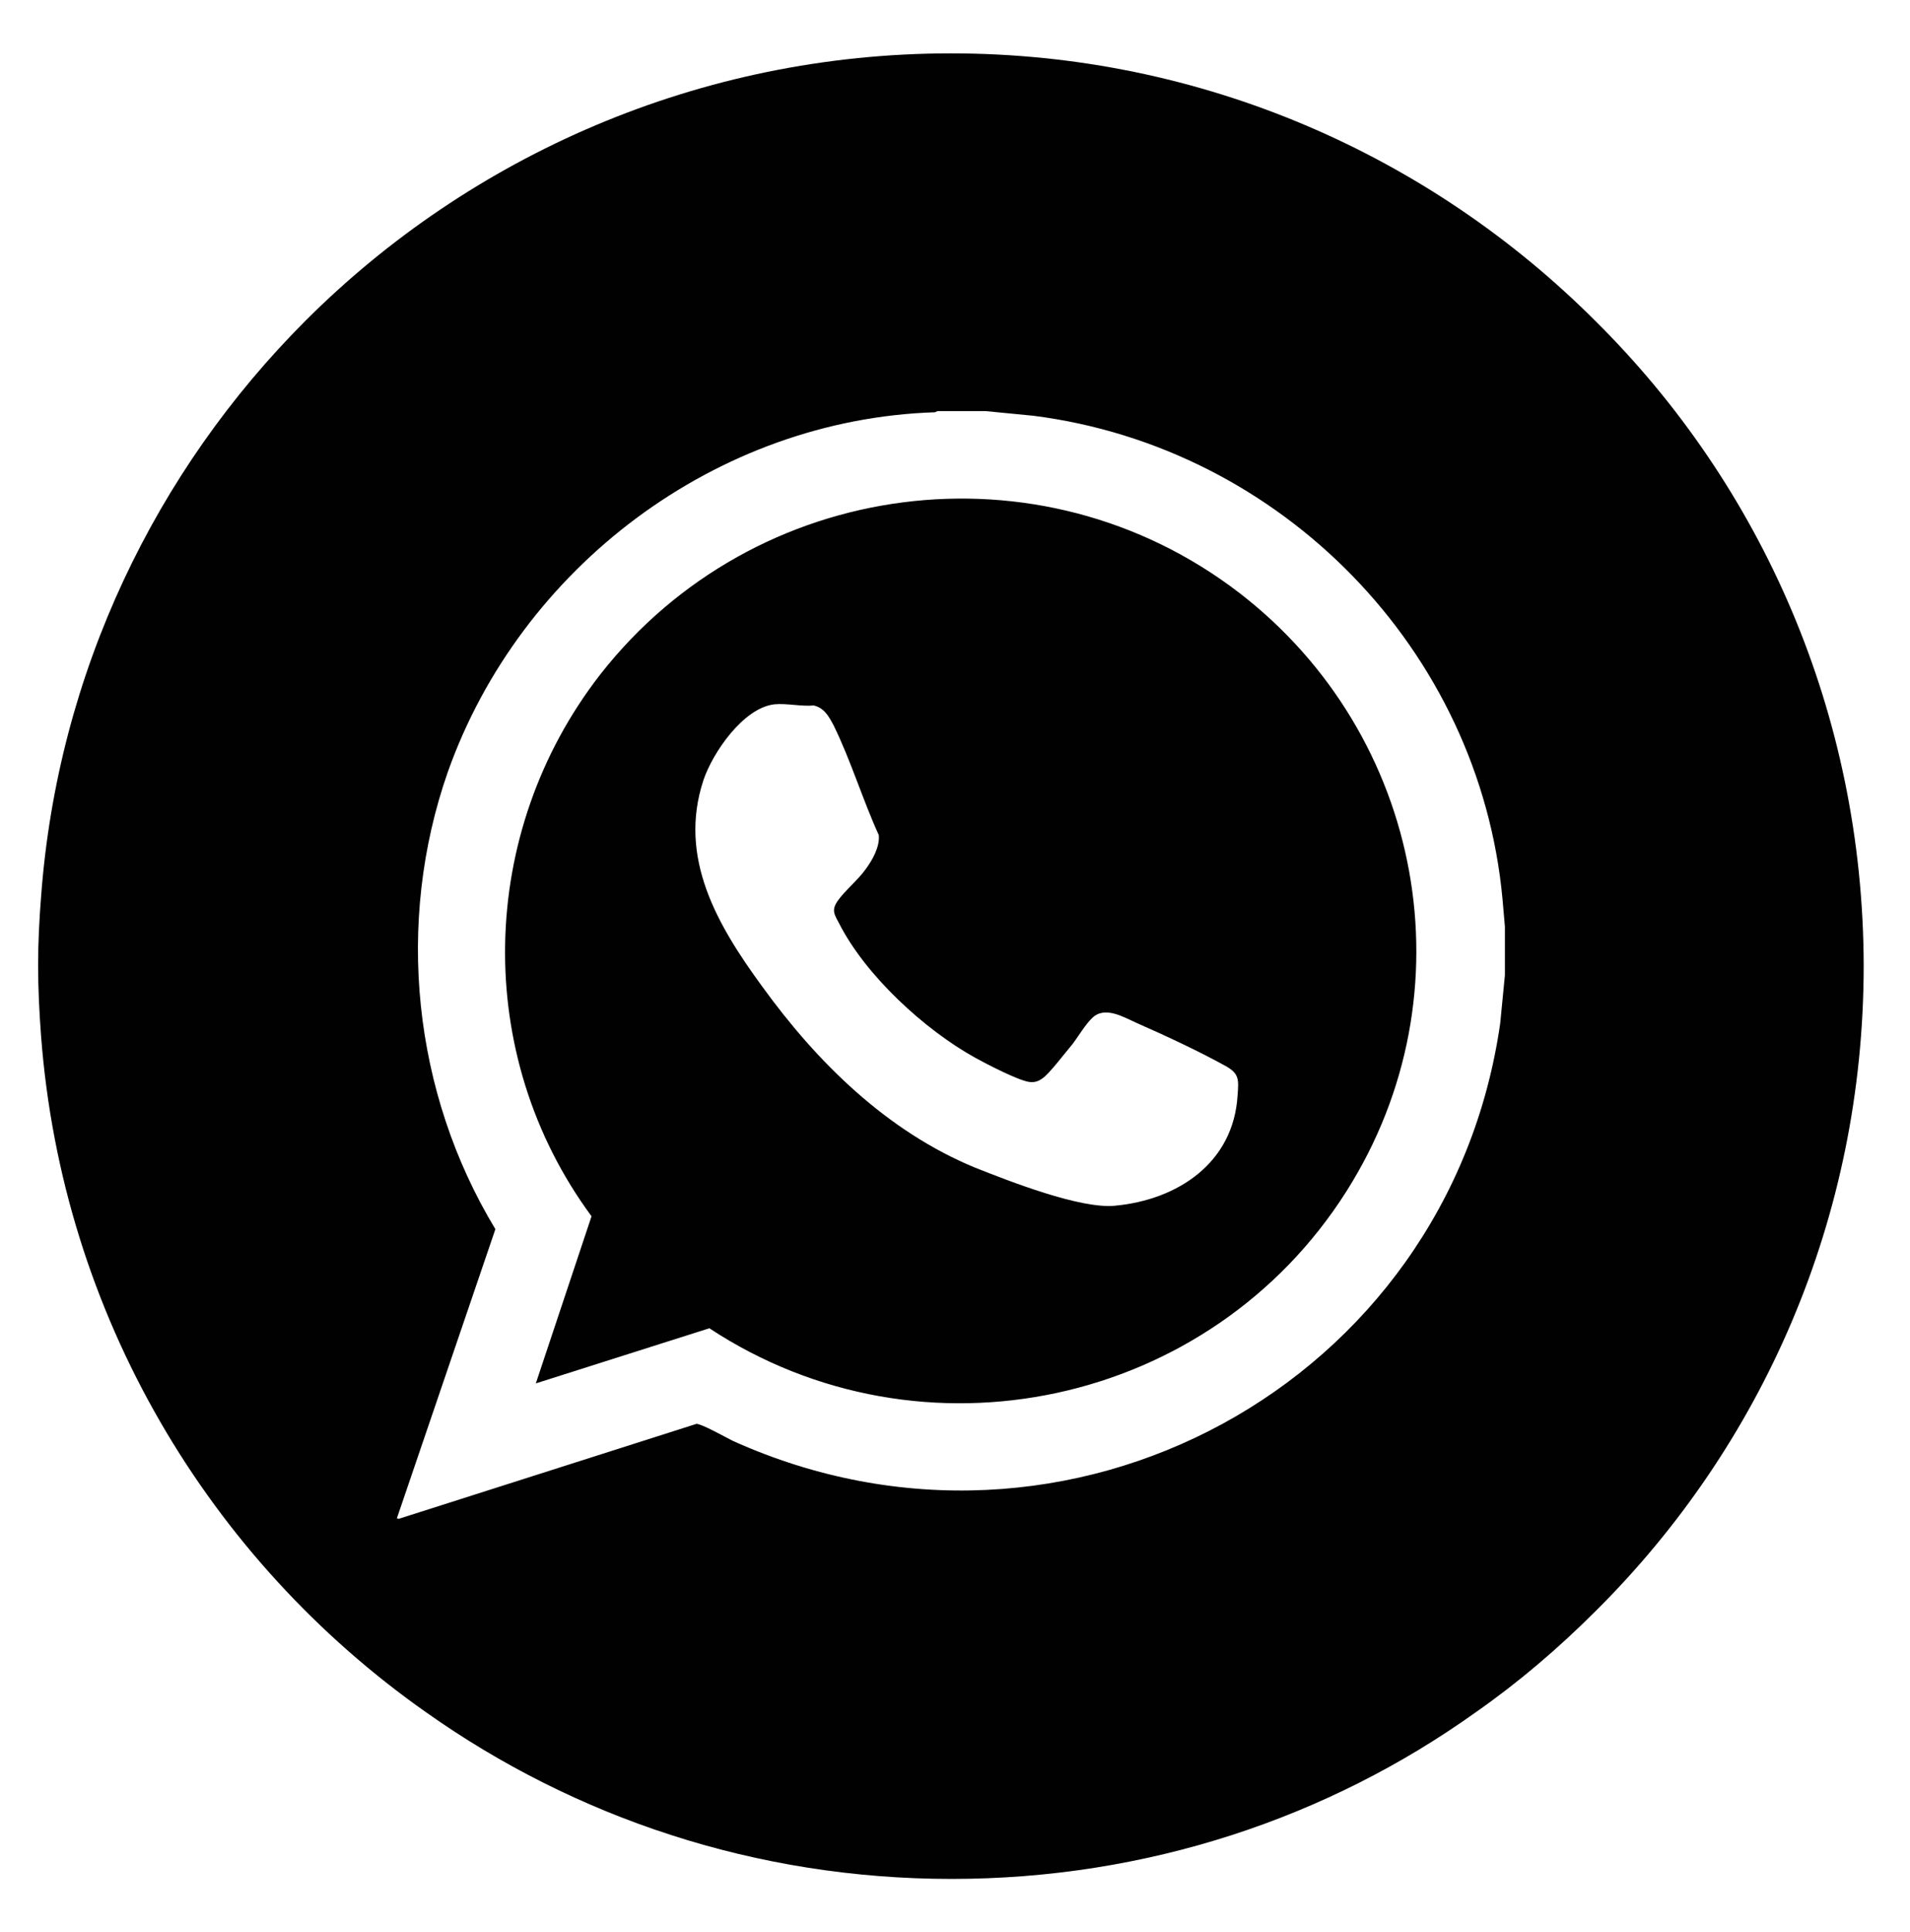 <?xml version="1.0" encoding="utf-8"?>
<!-- Generator: Adobe Illustrator 28.2.0, SVG Export Plug-In . SVG Version: 6.00 Build 0)  -->
<svg version="1.1" id="Layer_1" xmlns="http://www.w3.org/2000/svg" xmlns:xlink="http://www.w3.org/1999/xlink" x="0px" y="0px"
	 viewBox="0 0 325.8 329.5" style="enable-background:new 0 0 325.8 329.5;" xml:space="preserve">
<style type="text/css">
	.st0{fill:#010101;}
</style>
<path class="st0" d="M211.4,101.1C177.4,75,128.7,81.4,102.4,115c-21,27-21.8,64.9-1.5,92.4l-9.5,28.5l29.6-9.4
	c36.3,23.9,85.5,13.3,108.7-23.4C251.1,169.3,242.8,125.3,211.4,101.1 M211.1,186.8c-0.7,11.5-10.2,17.8-20.9,18.8
	c-5.9,0.6-18.1-4.2-23.9-6.5c-15-6.2-26.9-17.9-36.3-30.9c-7.6-10.4-14.4-21.9-10-35.2c1.6-4.7,6.8-12.3,12.1-12.9
	c2.1-0.2,4.6,0.4,6.7,0.2c1.8,0.4,2.6,1.9,3.4,3.4c2.9,5.9,5,12.8,7.7,18.7c0.2,2-1.1,4.3-2.3,5.9c-1.3,1.8-3.5,3.6-4.7,5.3
	c-1.1,1.6-0.6,2.3,0.2,3.8c4.5,8.9,14.6,18.2,23.3,23c1.8,1,7.4,3.9,9.2,4.1c0.9,0.1,1.5-0.1,2.2-0.6c1.2-0.8,3.9-4.4,5.1-5.8
	c1-1.3,2.3-3.5,3.4-4.5c2.1-2.1,5.3-0.2,7.5,0.8c4.8,2.1,10.8,4.9,15.3,7.4C211.4,183.1,211.3,184.1,211.1,186.8 M211.4,101.1
	C177.4,75,128.7,81.4,102.4,115c-21,27-21.8,64.9-1.5,92.4l-9.5,28.5l29.6-9.4c36.3,23.9,85.5,13.3,108.7-23.4
	C251.1,169.3,242.8,125.3,211.4,101.1 M211.1,186.8c-0.7,11.5-10.2,17.8-20.9,18.8c-5.9,0.6-18.1-4.2-23.9-6.5
	c-15-6.2-26.9-17.9-36.3-30.9c-7.6-10.4-14.4-21.9-10-35.2c1.6-4.7,6.8-12.3,12.1-12.9c2.1-0.2,4.6,0.4,6.7,0.2
	c1.8,0.4,2.6,1.9,3.4,3.4c2.9,5.9,5,12.8,7.7,18.7c0.2,2-1.1,4.3-2.3,5.9c-1.3,1.8-3.5,3.6-4.7,5.3c-1.1,1.6-0.6,2.3,0.2,3.8
	c4.5,8.9,14.6,18.2,23.3,23c1.8,1,7.4,3.9,9.2,4.1c0.9,0.1,1.5-0.1,2.2-0.6c1.2-0.8,3.9-4.4,5.1-5.8c1-1.3,2.3-3.5,3.4-4.5
	c2.1-2.1,5.3-0.2,7.5,0.8c4.8,2.1,10.8,4.9,15.3,7.4C211.4,183.1,211.3,184.1,211.1,186.8 M272.1,54.7
	c-28.1-28.1-67-45.6-109.9-45.6c-42.9,0-82,17.5-110.1,45.6C26.6,80.2,9.8,114.7,7,153c-0.3,3.8-0.5,7.7-0.5,11.6c0,4,0.2,8,0.5,12
	C10.6,224.3,35.7,266,72.7,292c25.3,17.9,56.2,28.4,89.6,28.4c33.3,0,64.2-10.4,89.4-28.4c7.3-5.1,14.1-10.9,20.5-17.3
	c28.3-28.1,45.7-66.9,45.7-110.1C317.8,121.7,300.5,82.8,272.1,54.7 M256.7,166.3l-0.8,8.2C247.1,236,182,271.4,125,245.7
	c-1.2-0.6-5.3-2.9-6.2-2.9L68,259l-0.3-0.1l16.8-49.3c-14.1-23.3-17.1-52.3-8.1-78c12.4-34.9,45.8-60.1,83.1-61.3l0.4-0.2h8.2
	l8.2,0.8c42.3,5.4,76.1,39.9,80,82.5l0.4,4.6V166.3z M211.4,101.1C177.4,75,128.7,81.4,102.4,115c-21,27-21.8,64.9-1.5,92.4
	l-9.5,28.5l29.6-9.4c36.3,23.9,85.5,13.3,108.7-23.4C251.1,169.3,242.8,125.3,211.4,101.1 M211.1,186.8
	c-0.7,11.5-10.2,17.8-20.9,18.8c-5.9,0.6-18.1-4.2-23.9-6.5c-15-6.2-26.9-17.9-36.3-30.9c-7.6-10.4-14.4-21.9-10-35.2
	c1.6-4.7,6.8-12.3,12.1-12.9c2.1-0.2,4.6,0.4,6.7,0.2c1.8,0.4,2.6,1.9,3.4,3.4c2.9,5.9,5,12.8,7.7,18.7c0.2,2-1.1,4.3-2.3,5.9
	c-1.3,1.8-3.5,3.6-4.7,5.3c-1.1,1.6-0.6,2.3,0.2,3.8c4.5,8.9,14.6,18.2,23.3,23c1.8,1,7.4,3.9,9.2,4.1c0.9,0.1,1.5-0.1,2.2-0.6
	c1.2-0.8,3.9-4.4,5.1-5.8c1-1.3,2.3-3.5,3.4-4.5c2.1-2.1,5.3-0.2,7.5,0.8c4.8,2.1,10.8,4.9,15.3,7.4
	C211.4,183.1,211.3,184.1,211.1,186.8 M211.4,101.1C177.4,75,128.7,81.4,102.4,115c-21,27-21.8,64.9-1.5,92.4l-9.5,28.5l29.6-9.4
	c36.3,23.9,85.5,13.3,108.7-23.4C251.1,169.3,242.8,125.3,211.4,101.1 M211.1,186.8c-0.7,11.5-10.2,17.8-20.9,18.8
	c-5.9,0.6-18.1-4.2-23.9-6.5c-15-6.2-26.9-17.9-36.3-30.9c-7.6-10.4-14.4-21.9-10-35.2c1.6-4.7,6.8-12.3,12.1-12.9
	c2.1-0.2,4.6,0.4,6.7,0.2c1.8,0.4,2.6,1.9,3.4,3.4c2.9,5.9,5,12.8,7.7,18.7c0.2,2-1.1,4.3-2.3,5.9c-1.3,1.8-3.5,3.6-4.7,5.3
	c-1.1,1.6-0.6,2.3,0.2,3.8c4.5,8.9,14.6,18.2,23.3,23c1.8,1,7.4,3.9,9.2,4.1c0.9,0.1,1.5-0.1,2.2-0.6c1.2-0.8,3.9-4.4,5.1-5.8
	c1-1.3,2.3-3.5,3.4-4.5c2.1-2.1,5.3-0.2,7.5,0.8c4.8,2.1,10.8,4.9,15.3,7.4C211.4,183.1,211.3,184.1,211.1,186.8 M211.4,101.1
	C177.4,75,128.7,81.4,102.4,115c-21,27-21.8,64.9-1.5,92.4l-9.5,28.5l29.6-9.4c36.3,23.9,85.5,13.3,108.7-23.4
	C251.1,169.3,242.8,125.3,211.4,101.1 M211.1,186.8c-0.7,11.5-10.2,17.8-20.9,18.8c-5.9,0.6-18.1-4.2-23.9-6.5
	c-15-6.2-26.9-17.9-36.3-30.9c-7.6-10.4-14.4-21.9-10-35.2c1.6-4.7,6.8-12.3,12.1-12.9c2.1-0.2,4.6,0.4,6.7,0.2
	c1.8,0.4,2.6,1.9,3.4,3.4c2.9,5.9,5,12.8,7.7,18.7c0.2,2-1.1,4.3-2.3,5.9c-1.3,1.8-3.5,3.6-4.7,5.3c-1.1,1.6-0.6,2.3,0.2,3.8
	c4.5,8.9,14.6,18.2,23.3,23c1.8,1,7.4,3.9,9.2,4.1c0.9,0.1,1.5-0.1,2.2-0.6c1.2-0.8,3.9-4.4,5.1-5.8c1-1.3,2.3-3.5,3.4-4.5
	c2.1-2.1,5.3-0.2,7.5,0.8c4.8,2.1,10.8,4.9,15.3,7.4C211.4,183.1,211.3,184.1,211.1,186.8"/>
</svg>
